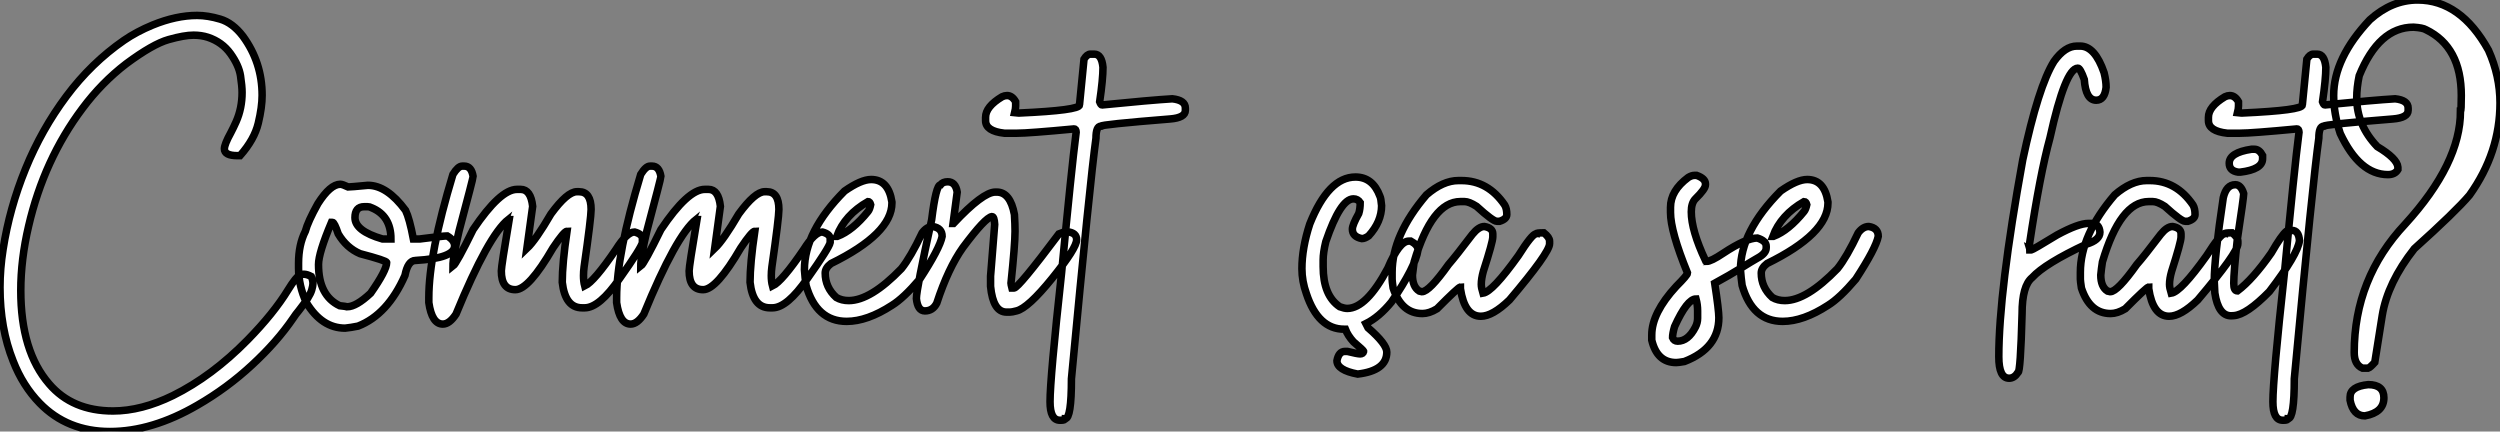<?xml version="1.0" standalone="no"?>
<svg xmlns="http://www.w3.org/2000/svg" viewBox="2.19 -41.67 332.01 57.31"><rect x="2.19" y="-41.67" width="332.01" height="57.31" fill="#808080" stroke="none"/><path d="M16.79 15.64L16.79 15.64Q11.13 15.64 7.46 11.87L7.46 11.87Q5.22 9.57 3.94 6.29L3.94 6.29Q2.19 1.91 2.19-3.50L2.19-3.50Q2.19-5.99 2.60-8.56L2.60-8.56Q3.45-14.03 5.58-19.25Q7.71-24.47 11.01-28.89Q14.30-33.30 18.65-36.31L18.65-36.31Q20.32-37.46 22.45-38.34L22.45-38.34Q25.59-39.62 28.36-39.62L28.36-39.62Q29.78-39.62 31.43-39.13Q33.09-38.64 34.45-36.86L34.45-36.86Q37.00-33.39 37.00-29.01L37.00-29.01Q37.00-27.45 36.49-25.31Q35.98-23.16 34.07-21L34.07-21L33.71-21Q31.99-21 31.99-21.90L31.99-21.90Q31.99-22.50 32.84-24.04L32.84-24.04Q33.20-24.72 33.55-25.51L33.55-25.51Q34.34-27.29 34.34-29.39L34.34-29.39Q34.34-30.21 34.13-31.61Q33.91-33.00 32.80-34.55Q31.69-36.09 29.80-36.72L29.80-36.72Q28.93-37.00 27.89-37.00L27.89-37.00Q26.66-37.00 24.57-36.41Q22.48-35.82 18.95-33.20L18.95-33.20Q15.70-30.71 13.13-27.26L13.13-27.26Q8.04-20.48 5.99-11.65L5.99-11.65Q4.95-7.22 4.95-3.09L4.95-3.09Q4.95 4.98 8.72 9.32L8.72 9.32Q11.79 12.91 17.20 12.91L17.20 12.91Q20.97 12.91 25.16 10.86L25.16 10.86Q30.35 8.29 35.08 3.47L35.08 3.47Q38.53-0.05 40.44-3.17L40.44-3.17Q40.96-4.02 41.40-4.57L41.40-4.57Q41.92-5.25 42.55-5.25L42.55-5.25Q42.96-5.25 43.53-4.95L43.53-4.95Q43.75-4.48 43.75-4.02L43.75-4.02Q43.75-3.72 43.59-3.17L43.59-3.17Q43.34-2.27 41.89-0.44L41.89-0.44Q41.45 0.08 41.15 0.55L41.15 0.55Q38.99 3.72 35.67 6.79Q32.35 9.87 28.41 12.14L28.41 12.14Q22.39 15.64 16.79 15.64ZM48.02 1.91L48.02 1.91Q44.93 1.91 42.88-1.48L42.88-1.48Q41.84-3.72 41.84-6.04L41.84-6.04L41.84-6.73Q41.84-9.16 42.74-10.96L42.74-10.96Q43.07-12.22 44.41-14.63L44.41-14.63Q46.05-17.20 47.39-17.20L47.39-17.20Q47.66-17.20 48.43-16.84L48.43-16.84Q48.70-16.84 51.05-17.06L51.05-17.06Q53.59-17.06 56.05-13.73L56.05-13.73Q56.57-12.66 57.09-9.93L57.09-9.93L57.91-9.93Q61.09-10.34 61.58-10.34L61.58-10.34Q62.56-9.76 62.56-9.02L62.56-9.02Q62.56-7.38 57.37-7.08L57.37-7.08Q56.36-7.08 55.97-5.09L55.97-5.09Q53.68 0.11 49.74 1.64L49.74 1.64Q48.81 1.83 48.02 1.91ZM52.99-9.93L54.11-9.93Q54.11-13.02 51.54-14.08L51.54-14.08Q51.30-14.22 51.00-14.22L51.00-14.22L50.56-14.22Q49.33-14.22 49.33-12.77L49.33-12.77Q49.33-10.99 52.99-9.93L52.99-9.93ZM48.29-0.93L48.29-0.93Q49.49-0.93 51.41-2.73L51.41-2.73Q53.54-5.77 53.54-6.81L53.54-6.81Q53.54-7.05 50.01-7.98L50.01-7.98Q48.21-8.75 47.11-10.61L47.11-10.61Q46.59-12.14 46.35-12.14L46.35-12.14L46.21-12.14Q44.49-8.07 44.49-6.54L44.49-6.54Q44.49-2.41 47.30-1.07L47.30-1.07Q48.15-0.98 48.29-0.93ZM61.00 1.37L61.00 1.37Q59.55 1.37 59.14-1.48L59.14-1.48L59.14-2.16Q59.14-7.93 62.34-18.51L62.34-18.51Q63.03-19.61 63.57-19.61L63.57-19.61L63.85-19.61Q64.80-19.61 65.02-18.24L65.02-18.24Q65.02-17.99 63.16-11.02L63.16-11.02Q62.34-7.57 62.34-6.32L62.34-6.32Q62.81-6.67 65.02-11.18L65.02-11.18Q68.61-16.52 70.85-16.52L70.85-16.52L71.34-16.52Q72.68-16.52 72.93-14.27L72.93-14.27L72.16-8.67Q73.34-9.79 75.36-13.26L75.36-13.26Q77.52-16.21 78.80-16.21L78.80-16.21L79.08-16.21Q80.69-16.21 80.69-13.86L80.69-13.86Q80.69-12.74 79.76-6.23L79.76-6.23Q79.68-5.61 79.68-5.06L79.68-5.06Q79.68-4.29 79.84-3.69L79.84-3.69Q81.10-4.29 84-8.56L84-8.56Q85.45-10.86 86.46-10.86L86.46-10.86Q87.50-10.58 87.50-9.95L87.50-9.95L87.50-9.46Q87.36-8.75 84.49-4.70L84.49-4.70Q81.79-0.79 79.84-0.79L79.84-0.79L79.49-0.79Q77.25-0.79 76.86-4.18L76.86-4.18Q76.86-6.67 77.49-10.96L77.49-10.96Q77.11-10.96 75.63-8.75L75.63-8.75Q72.41-3.20 70.63-3.20L70.63-3.20Q68.77-3.20 68.77-5.69L68.77-5.69Q68.77-6.32 69.81-12.50L69.81-12.50Q69.73-12.50 69.73-12.55L69.73-12.55Q67.05-10.42 62.75 0.05L62.75 0.05Q61.88 1.37 61.00 1.37ZM85.94 1.37L85.94 1.37Q84.49 1.37 84.08-1.48L84.08-1.48L84.08-2.16Q84.08-7.93 87.28-18.51L87.28-18.51Q87.96-19.61 88.51-19.61L88.51-19.61L88.79-19.61Q89.74-19.61 89.96-18.24L89.96-18.24Q89.96-17.99 88.10-11.02L88.10-11.02Q87.28-7.57 87.28-6.32L87.28-6.32Q87.75-6.67 89.96-11.18L89.96-11.18Q93.54-16.52 95.79-16.52L95.79-16.52L96.28-16.52Q97.62-16.52 97.86-14.27L97.86-14.27L97.10-8.67Q98.27-9.79 100.30-13.26L100.30-13.26Q102.46-16.21 103.74-16.21L103.74-16.21L104.02-16.21Q105.63-16.21 105.63-13.86L105.63-13.86Q105.63-12.74 104.70-6.23L104.70-6.23Q104.62-5.61 104.62-5.06L104.62-5.06Q104.62-4.29 104.78-3.69L104.78-3.69Q106.04-4.29 108.94-8.56L108.94-8.56Q110.39-10.86 111.40-10.86L111.40-10.86Q112.44-10.58 112.44-9.95L112.44-9.95L112.44-9.46Q112.30-8.75 109.43-4.70L109.43-4.70Q106.72-0.79 104.78-0.79L104.78-0.79L104.43-0.79Q102.18-0.79 101.80-4.18L101.80-4.18Q101.80-6.67 102.43-10.96L102.43-10.96Q102.05-10.96 100.57-8.75L100.57-8.75Q97.34-3.20 95.57-3.20L95.57-3.20Q93.71-3.20 93.71-5.69L93.71-5.69Q93.71-6.32 94.75-12.50L94.75-12.50Q94.66-12.50 94.66-12.55L94.66-12.55Q91.98-10.42 87.69 0.05L87.69 0.05Q86.82 1.37 85.94 1.37ZM114.63 1.01L114.63 1.01Q110.61 1.01 109.24-3.77L109.24-3.77Q109.10-4.76 109.02-5.85L109.02-5.85Q109.02-10.94 114.35-16.30L114.35-16.30Q116.54-17.83 117.88-17.83L117.88-17.83Q120.18-17.83 120.64-14.85L120.64-14.85L120.64-14.71Q120.64-10.64 112.55-6.67L112.55-6.67Q111.78-6.07 111.78-5.41L111.78-5.41Q111.78-3.50 113.26-2.16L113.26-2.16Q113.97-1.75 114.90-1.75L114.90-1.75Q117.80-1.75 121.90-5.99L121.90-5.99Q123.13-7.52 124.66-10.75L124.66-10.75Q125.29-11.59 126.05-11.59L126.05-11.59Q127.31-11.40 127.31-10.28L127.31-10.28Q127.01-8.70 124.33-4.59L124.33-4.59Q122.20-2.08 120.64-1.12L120.64-1.12Q117.36 1.01 114.63 1.01ZM113.31-10.28L113.39-10.28Q115.42-11.05 117.47-13.59L117.47-13.59Q117.69-13.86 117.82-14.49L117.82-14.49Q117.71-14.90 117.47-14.90L117.47-14.90Q114.38-13.13 113.31-10.28L113.31-10.28ZM136.31-0.22L136.31-0.22L135.87-0.22Q134.07-0.22 133.74-3.64L133.74-3.64L133.74-5.00L134.29-11.87Q134.23-12.91 133.93-12.91L133.93-12.91Q133.05-12.80 130.07-8.80L130.07-8.80Q128.11-6.04 126.60-1.42L126.60-1.42Q126.08-0.38 125.02-0.38L125.02-0.38Q124.06-0.38 123.89-2.02L123.89-2.02Q123.89-3.25 125.92-12.50L125.92-12.50Q126.49-17.12 127.09-17.12L127.09-17.12Q127.39-17.53 128.05-17.53L128.05-17.53Q129.09-17.53 129.31-16.16L129.31-16.16L128.76-12.00L128.82-12.00Q132.73-16.16 134.37-16.16L134.37-16.16L134.56-16.16Q136.36-16.16 136.91-13.18L136.91-13.18Q136.99-11.87 136.99-10.96L136.99-10.96Q136.99-9.21 136.45-4.05L136.45-4.05Q136.45-3.94 136.58-3.42L136.58-3.42L136.86-3.42Q137.43-3.42 142.82-10.61L142.82-10.61Q143.47-10.88 143.72-10.88L143.72-10.88L143.99-10.88Q145.17-10.75 145.17-9.84L145.17-9.84Q145.17-8.72 141.94-4.73Q138.71-0.74 137.18-0.38L137.18-0.38Q136.58-0.22 136.31-0.22ZM147-34.48L147-34.48L147.52-34.48Q148.50-34.48 148.67-32.73L148.67-32.73Q148.67-31.17 148.23-28.16L148.23-28.16Q148.39-27.73 148.53-27.73L148.53-27.73Q155.04-28.38 157.88-28.55L157.88-28.55Q159.61-28.36 159.61-27.32L159.61-27.32L159.61-27.02Q159.61-26.03 157.58-25.87L157.58-25.87Q148.39-25.13 148.39-24.91L148.39-24.91Q147.74-24.91 147.74-23.32L147.74-23.32Q146.95-17.64 144.48 8.64L144.48 8.64Q144.48 13.92 143.66 13.92L143.66 13.92Q143.64 14.14 143.09 14.14L143.09 14.14L142.95 14.14Q141.64 14.14 141.64 11.68L141.64 11.68Q141.64 8.56 143.17-5.41L143.17-5.41Q144.48-19.25 145.11-24.12L145.11-24.12Q145.09-24.55 144.84-24.55L144.84-24.55Q138.80-23.98 137.29-23.98L137.29-23.98L135.57-23.98Q133.08-24.25 133.08-25.65L133.08-25.65L133.08-26.09Q133.08-27.51 135.27-28.82L135.27-28.82Q135.60-28.98 135.93-28.98L135.93-28.98Q136.61-28.98 137.07-28.16L137.07-28.16L137.07-27.59Q137.07-27.23 136.94-26.71L136.94-26.71L137.43-26.66L137.59-26.66Q145.55-27.02 145.55-27.73L145.55-27.73L146.15-33.82Q146.56-34.48 147-34.48Z" fill="white" stroke="black" transform="scale(1,1)"/><path d="M180.86 2.05L180.86 2.05L180.70 2.05Q177.25 2.05 175.69-2.65L175.69-2.65Q175.09-4.32 175.09-5.99L175.09-5.99Q175.09-8.72 176.13-11.92L176.13-11.92Q178.62-18.16 182.20-18.16L182.20-18.16Q184.50-18.16 185.45-15.61L185.45-15.61Q185.59-15.34 185.67-14.36L185.67-14.36Q185.67-12.22 183.95-10.34L183.95-10.34Q183.43-9.98 183.05-9.98L183.05-9.98Q181.79-10.23 181.79-11.24L181.79-11.24Q181.79-11.81 182.64-13.32L182.64-13.32Q182.83-13.92 182.83-14.77L182.83-14.77Q182.50-15.26 181.93-15.26L181.93-15.26Q180.20-15.26 178.26-9.57L178.26-9.57Q177.91-8.12 177.91-7.16L177.91-7.16L177.91-6.26Q177.91-2.41 180.12-0.93L180.12-0.93Q180.72-0.71 181.11-0.71L181.11-0.71Q183.65-0.71 186.49-6.04L186.49-6.04Q188.02-9.65 189.28-9.65L189.28-9.65L189.55-9.65Q190.51-9.13 190.51-8.48L190.51-8.48Q190.16-6.23 186.98-1.56L186.98-1.56Q185.34 0.44 183.59 1.31L183.59 1.31L183.87 1.86Q186.36 4.02 186.36 5.09L186.36 5.09Q186.36 7.55 182.50 8.01L182.50 8.01Q179.74 7.49 179.74 6.23L179.74 6.23Q179.98 5.00 180.80 5.00L180.80 5.00L181.13 5.00Q182.47 5.33 182.83 5.33L182.83 5.33Q183.21 5.33 183.29 5.00L183.29 5.00Q183.29 4.87 181.93 3.72L181.93 3.72Q181.19 2.90 180.86 2.05ZM198.85 0.33L198.85 0.33Q196.69 0.33 196.14-3.34L196.14-3.34L196.14-3.55Q195.90-3.55 193.03-0.66L193.03-0.66Q191.99-0.03 191.09-0.03L191.09-0.03Q188.32-0.03 187.20-3.42L187.20-3.42Q187.07-4.35 187.07-4.59L187.07-4.59L187.07-5.50Q187.07-10.47 191.63-15.80L191.63-15.80Q193.82-17.69 195.87-17.69L195.87-17.69L196.28-17.69Q199.81-17.69 202.02-14.44L202.02-14.44Q202.30-13.97 202.30-13.18L202.30-13.18Q202.30-12.58 201.34-12.28L201.34-12.28L200.98-12.28Q200.46-12.28 198.28-14.27L198.28-14.27Q197.29-14.90 196.69-14.90L196.69-14.90L196.14-14.90Q192.37-14.90 189.99-6.89L189.99-6.89Q189.86-5.99 189.77-5.14L189.77-5.14Q189.77-3.58 190.68-3.01L190.68-3.01L191.03-2.93Q191.99-2.93 194.56-6.54L194.56-6.54Q195.54-7.66 197.73-10.55L197.73-10.55Q198.58-11.59 199.32-11.59L199.32-11.59Q200.44-11.40 200.44-10.61L200.44-10.61L200.44-10.20Q200.44-9.54 199.18-5.63L199.18-5.63Q198.91-4.65 198.91-3.91L198.91-3.91Q198.91-3.45 199.13-2.73L199.13-2.73Q200.41-2.93 203.83-7.71L203.83-7.71Q205.66-10.61 206.18-10.61L206.18-10.61Q206.18-10.75 207.22-10.75L207.22-10.75Q207.98-10.14 207.98-9.65L207.98-9.65L207.98-9.30Q207.98-8.12 202.65-1.83L202.65-1.83Q200.41 0.33 198.85 0.33Z" fill="white" stroke="black" transform="scale(1,1)"/><path d="M224.80 6.48L224.80 6.48Q222.26 6.48 221.55 3.50L221.55 3.50L221.55 2.82Q221.55-0.11 224.80-3.64L224.80-3.64Q226.30-5.14 226.30-5.41L226.30-5.41Q224.04-10.94 224.04-13.45L224.04-13.45L224.04-14.14Q224.04-16.35 226.39-18.10L226.39-18.10Q226.85-18.38 227.21-18.38L227.21-18.38L227.51-18.38Q228.68-17.96 228.68-17.25L228.68-17.25L228.68-17.12Q228.68-16.57 227.34-15.26L227.34-15.26Q226.80-14.71 226.80-13.54L226.80-13.54Q226.80-11.07 228.68-7.08L228.68-7.08Q228.82-7.05 228.82-6.95L228.82-6.95Q229.42-6.95 231.04-8.04L231.04-8.04Q234.10-10.06 235.57-10.06L235.57-10.06Q236.75-9.68 236.75-8.97L236.75-8.97L236.75-8.75Q236.75-8.01 235.57-7.38L235.57-7.38Q234.81-6.95 233.39-6.06Q231.96-5.17 229.91-4.05L229.91-4.05Q230.46-0.46 230.46 0.52L230.46 0.52Q230.46 4.57 225.89 6.34L225.89 6.34Q225.10 6.48 224.80 6.48ZM224.99 3.64L224.99 3.64Q226.39 3.64 227.34 1.78L227.34 1.78Q227.64 1.20 227.64 0.60L227.64 0.60L227.64-0.38Q227.64-1.20 227.43-1.97L227.43-1.97Q226.25-1.97 224.58 1.70L224.58 1.70Q224.31 2.63 224.31 3.17L224.31 3.17Q224.50 3.64 224.99 3.64ZM238.94 1.01L238.94 1.01Q234.92 1.01 233.55-3.77L233.55-3.77Q233.41-4.76 233.33-5.85L233.33-5.85Q233.33-10.94 238.66-16.30L238.66-16.30Q240.85-17.83 242.19-17.83L242.19-17.83Q244.49-17.83 244.95-14.85L244.95-14.85L244.95-14.71Q244.95-10.64 236.86-6.67L236.86-6.67Q236.09-6.07 236.09-5.41L236.09-5.41Q236.09-3.50 237.57-2.16L237.57-2.16Q238.28-1.75 239.21-1.75L239.21-1.75Q242.11-1.75 246.21-5.99L246.21-5.99Q247.44-7.52 248.97-10.75L248.97-10.75Q249.60-11.59 250.37-11.59L250.37-11.59Q251.63-11.40 251.63-10.28L251.63-10.28Q251.32-8.70 248.64-4.59L248.64-4.59Q246.51-2.08 244.95-1.12L244.95-1.12Q241.67 1.01 238.94 1.01ZM237.63-10.28L237.71-10.28Q239.73-11.05 241.78-13.59L241.78-13.59Q242-13.86 242.14-14.49L242.14-14.49Q242.03-14.90 241.78-14.90L241.78-14.90Q238.69-13.13 237.63-10.28L237.63-10.28Z" fill="white" stroke="black" transform="scale(1,1)"/><path d="M269.01 8.56L269.01 8.56Q267.64 8.56 267.64 5.71L267.64 5.71Q267.64-2.95 270.82-20.45L270.82-20.45Q272.89-30.19 274.97-33.52L274.97-33.52Q276.42-35.55 278.01-35.55L278.01-35.55L278.45-35.55Q280.41-35.55 281.62-32.02L281.62-32.02Q281.89-30.93 281.89-30.08L281.89-30.08Q281.70-28.36 280.58-28.36L280.58-28.36Q279.18-28.36 278.99-31.12L278.99-31.12Q278.45-32.62 278.14-32.62L278.14-32.62Q276.48-32.62 274.43-23.35L274.43-23.35Q273.11-18.54 271.72-9.30L271.72-9.30L271.72-9.11Q271.72-9.02 271.64-9.02L271.64-9.02Q271.77-8.59 271.77-8.48L271.77-8.48L271.94-8.48Q272.13-8.48 275.38-10.47L275.38-10.47Q278.20-12.00 279.54-12.00L279.54-12.00L279.95-12.00Q280.99-12.00 281.07-10.83L281.07-10.83Q281.07-9.79 279.27-9.24L279.27-9.24Q273.77-6.67 272.07-4.81L272.07-4.81Q270.73-3.72 270.73-0.03L270.73-0.03Q270.52 7.79 270.19 7.79L270.19 7.79Q269.70 8.56 269.01 8.56ZM290.26 0.33L290.26 0.33Q288.10 0.33 287.55-3.34L287.55-3.34L287.55-3.55Q287.30-3.55 284.43-0.66L284.43-0.66Q283.39-0.03 282.49-0.03L282.49-0.03Q279.73-0.03 278.61-3.42L278.61-3.42Q278.47-4.35 278.47-4.59L278.47-4.59L278.47-5.50Q278.47-10.47 283.04-15.80L283.04-15.80Q285.23-17.69 287.28-17.69L287.28-17.69L287.69-17.69Q291.21-17.69 293.43-14.44L293.43-14.44Q293.70-13.97 293.70-13.18L293.70-13.18Q293.70-12.58 292.75-12.28L292.75-12.28L292.39-12.28Q291.87-12.28 289.68-14.27L289.68-14.27Q288.70-14.90 288.10-14.90L288.10-14.90L287.55-14.90Q283.78-14.90 281.40-6.89L281.40-6.89Q281.26-5.99 281.18-5.14L281.18-5.14Q281.18-3.58 282.08-3.01L282.08-3.01L282.44-2.93Q283.39-2.93 285.96-6.54L285.96-6.54Q286.95-7.66 289.14-10.55L289.14-10.55Q289.98-11.59 290.72-11.59L290.72-11.59Q291.84-11.40 291.84-10.61L291.84-10.61L291.84-10.20Q291.84-9.54 290.59-5.63L290.59-5.63Q290.31-4.65 290.31-3.91L290.31-3.91Q290.31-3.45 290.53-2.73L290.53-2.73Q291.82-2.93 295.23-7.71L295.23-7.71Q297.07-10.61 297.59-10.61L297.59-10.61Q297.59-10.75 298.63-10.75L298.63-10.75Q299.39-10.14 299.39-9.65L299.39-9.65L299.39-9.30Q299.39-8.12 294.06-1.83L294.06-1.83Q291.82 0.33 290.26 0.33ZM301.20-21.85L301.58-21.85Q302.23-21.85 302.67-21.03L302.67-21.03L302.67-20.59Q302.67-19.17 299.72-18.81L299.72-18.81L299.42-18.81Q298.24-18.98 298.24-19.99L298.24-19.99Q298.24-21.41 301.20-21.85L301.20-21.85ZM298.84 0.25L298.49 0.27Q296.79 0.27 296.33-2.76L296.33-2.76Q296.25-4.02 296.25-4.38L296.25-4.38Q296.25-7.41 297.45-15.42L297.45-15.42Q297.86-17.14 299.04-17.14L299.04-17.14Q299.80-17.14 300.16-15.97L300.16-15.97L300.16-15.94Q300.16-15.45 299.31-9.84L299.31-9.84Q298.84-5.50 298.84-4.05L298.84-4.05Q298.84-3.04 299.31-3.04L299.31-3.04L299.34-3.04Q301.39-4.59 303.82-8.07L303.82-8.07Q305.19-10.45 305.84-10.96L305.84-10.96Q306.04-11.07 306.58-11.07L306.58-11.07Q307.46-11.07 307.57-9.73L307.57-9.73Q307.38-7.93 303.57-2.95L303.57-2.95Q300.54 0.14 298.84 0.25L298.84 0.25ZM309.40-34.48L309.40-34.48L309.92-34.48Q310.90-34.48 311.07-32.73L311.07-32.73Q311.07-31.17 310.63-28.16L310.63-28.16Q310.79-27.73 310.93-27.73L310.93-27.73Q317.44-28.38 320.28-28.55L320.28-28.55Q322.00-28.36 322.00-27.32L322.00-27.32L322.00-27.02Q322.00-26.03 319.98-25.87L319.98-25.87Q310.79-25.13 310.79-24.91L310.79-24.91Q310.14-24.91 310.14-23.32L310.14-23.32Q309.34-17.64 306.88 8.64L306.88 8.64Q306.88 13.92 306.06 13.92L306.06 13.92Q306.04 14.14 305.49 14.14L305.49 14.14L305.35 14.14Q304.04 14.14 304.04 11.68L304.04 11.68Q304.04 8.56 305.57-5.41L305.57-5.41Q306.88-19.25 307.51-24.12L307.51-24.12Q307.48-24.55 307.24-24.55L307.24-24.55Q301.20-23.98 299.69-23.98L299.69-23.98L297.97-23.98Q295.48-24.25 295.48-25.65L295.48-25.65L295.48-26.09Q295.48-27.51 297.67-28.82L297.67-28.82Q298.00-28.98 298.32-28.98L298.32-28.98Q299.01-28.98 299.47-28.16L299.47-28.16L299.47-27.59Q299.47-27.23 299.34-26.71L299.34-26.71L299.83-26.66L299.99-26.66Q307.95-27.02 307.95-27.73L307.95-27.73L308.55-33.82Q308.96-34.48 309.40-34.48ZM316.70 7.22L316.70 7.22L315.93 7.22Q314.84 6.75 314.84 5.14L314.84 5.14Q314.84-4.70 321.62-11.92L321.62-11.92Q328.95-19.96 328.95-26.91L328.95-26.91Q329.06-26.91 329.06-28.98L329.06-28.98Q329.06-35.46 324.36-37.73L324.36-37.73Q323.95-37.98 322.71-38.06L322.71-38.06Q318.12-38.06 315.50-31.61L315.50-31.61Q315.17-30.02 315.17-28.66L315.17-28.66Q315.17-25.07 317.90-22.20L317.90-22.20Q320.55-20.62 320.64-19.47L320.64-19.47L320.64-19.14Q320.25-18.48 319.32-18.48L319.32-18.48Q315.55-18.48 312.98-23.95L312.98-23.95Q312.11-26.61 312.11-28.98L312.11-28.98Q312.11-33.96 316.92-39.05L316.92-39.05Q319.84-41.67 323.26-41.67L323.26-41.67Q328.98-41.67 332.67-35L332.67-35Q334.20-31.58 334.20-28L334.20-28Q334.20-21.41 330.15-15.75L330.15-15.75Q328.32-13.59 322.82-8.64L322.82-8.64Q319.27-4.13 318.56 0.22L318.56 0.22L317.57 6.45Q316.95 7.14 316.70 7.22ZM316.26 13.56L316.26 13.56Q314.70 13.56 314.29 11.48L314.29 11.48L314.29 11.05Q314.29 9.65 316.70 9.41L316.70 9.41Q318.78 9.41 318.78 11.16L318.78 11.16Q318.78 13.10 316.26 13.56Z" fill="white" stroke="black" transform="scale(1,1)"/></svg>